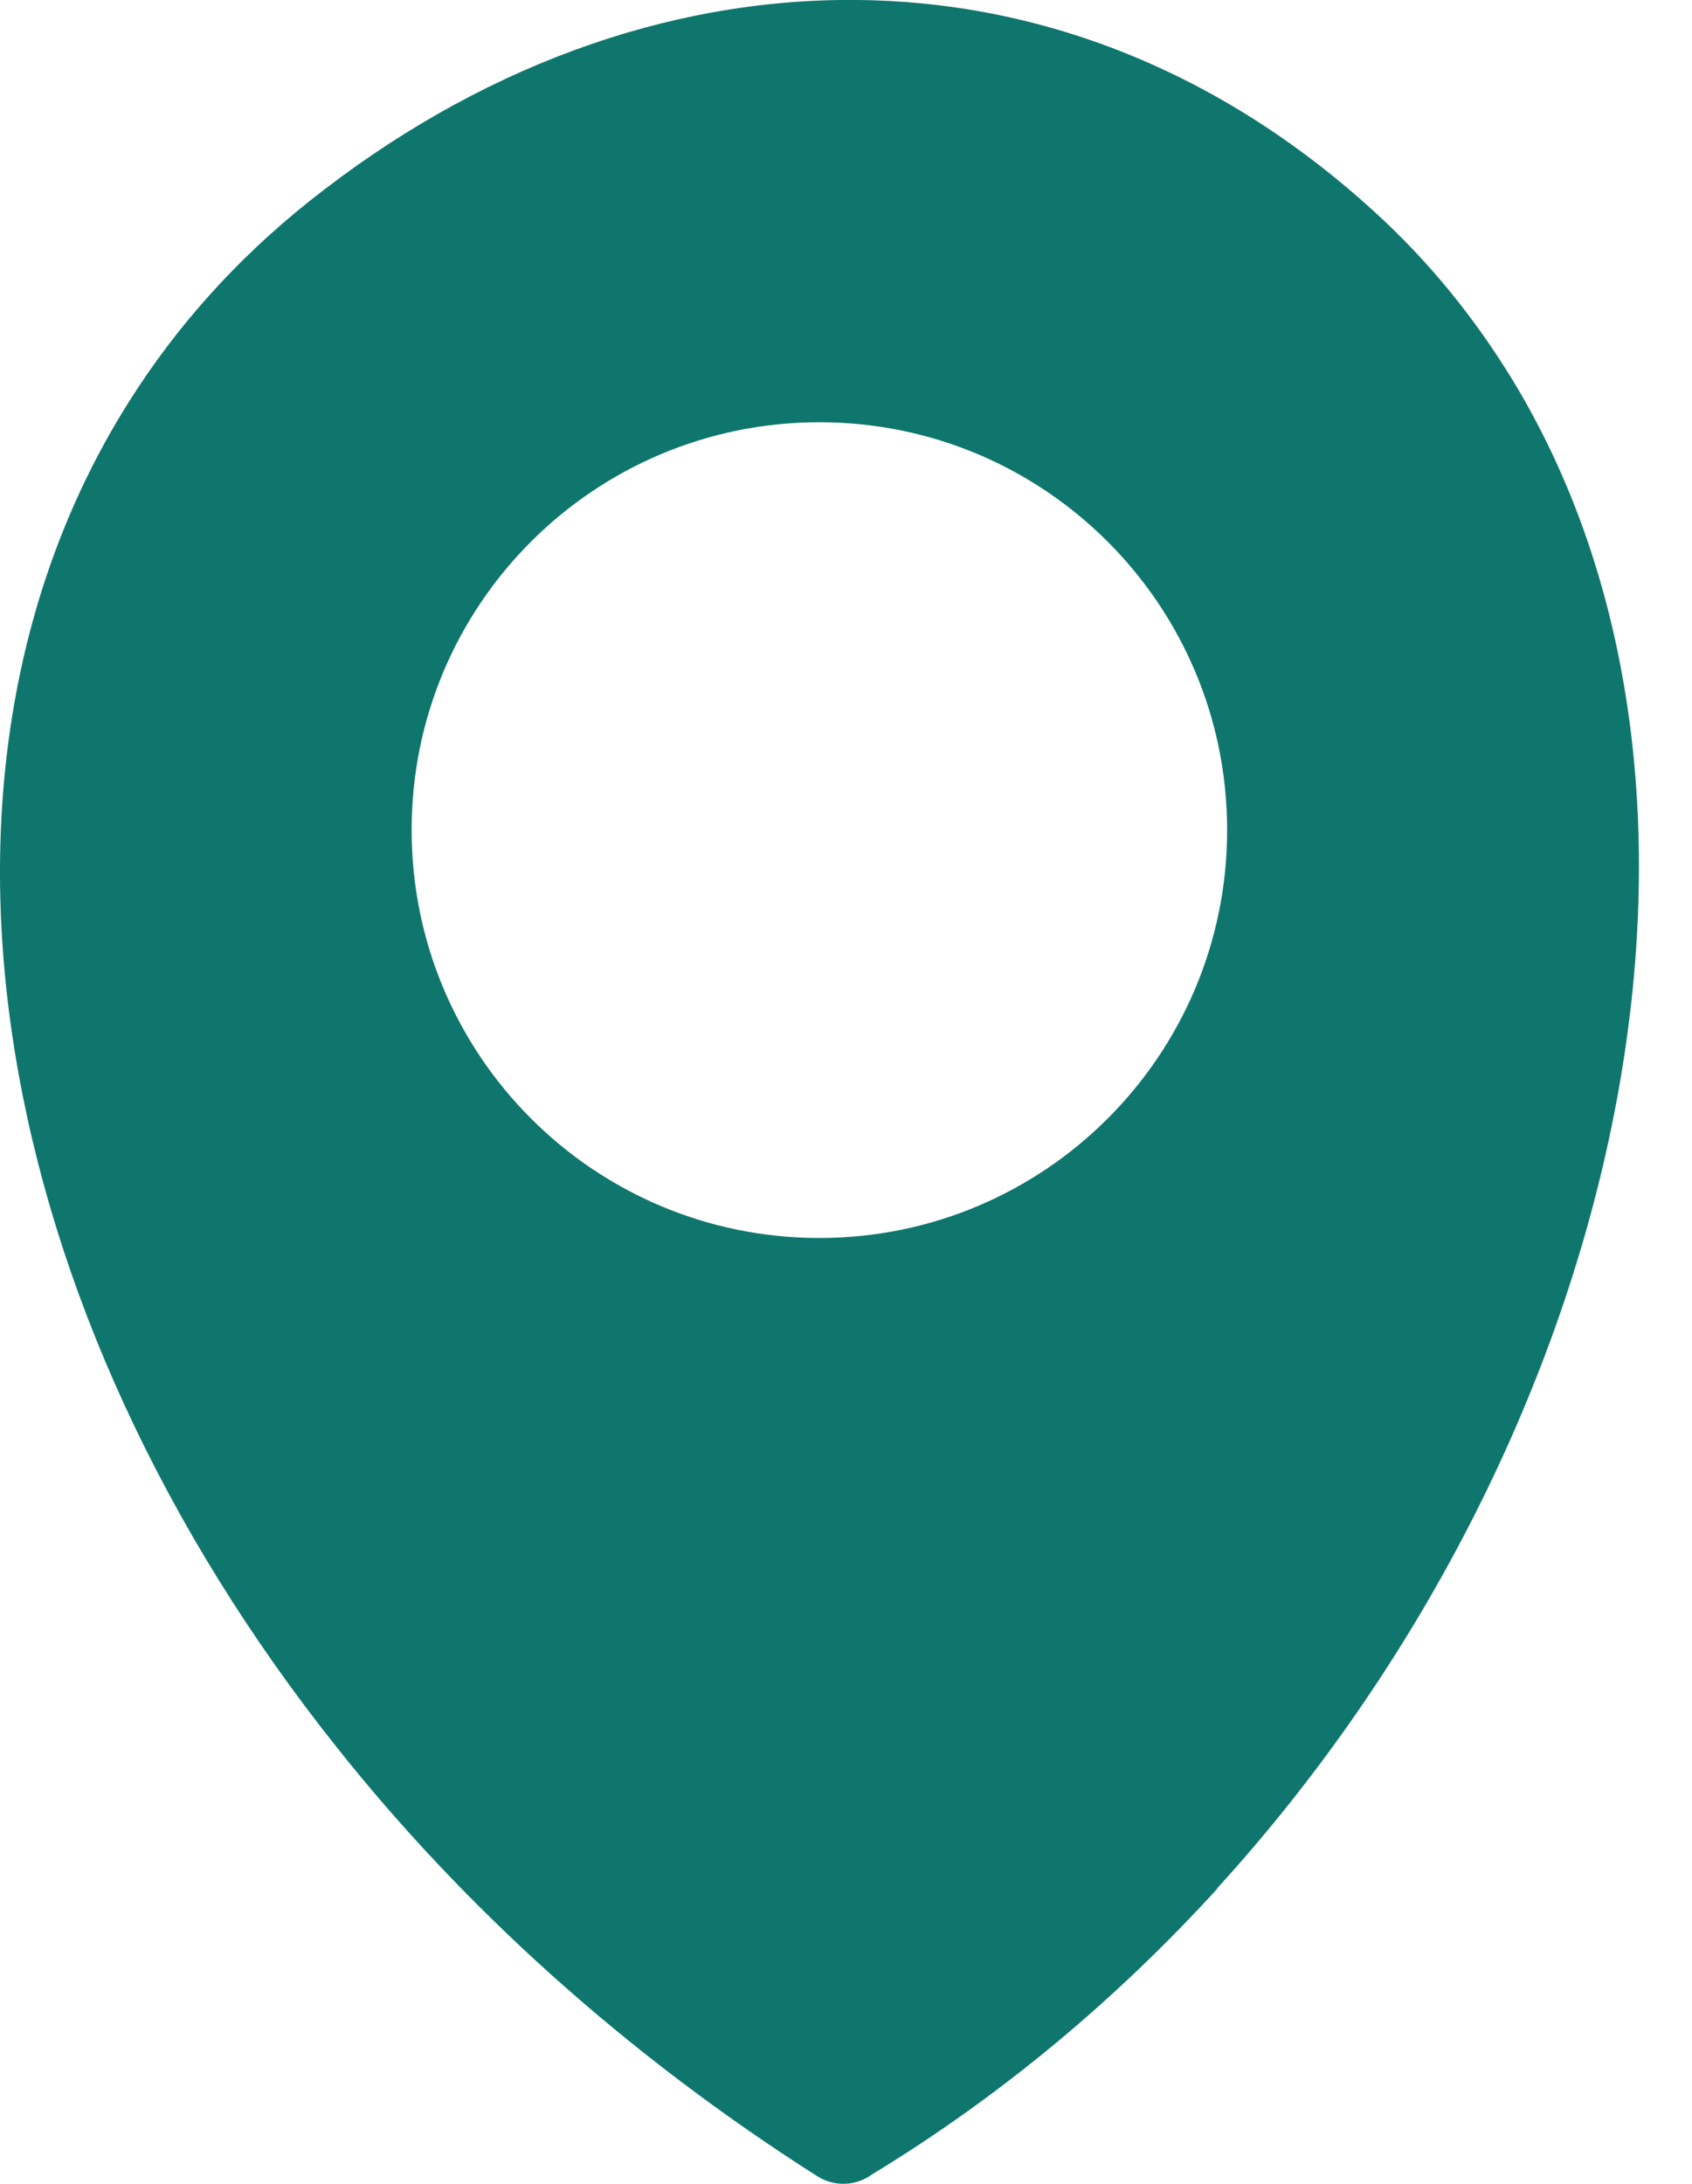 <svg width="31" height="40" viewBox="0 0 31 40" fill="none" xmlns="http://www.w3.org/2000/svg">
<path fill-rule="evenodd" clip-rule="evenodd" d="M22.301 34.595C20.481 36.591 18.362 38.378 15.983 39.823C15.69 40.038 15.293 40.064 14.967 39.856C11.452 37.619 8.499 34.934 6.178 32.014C2.975 27.997 0.96 23.544 0.27 19.254C-0.433 14.905 0.224 10.719 2.389 7.317C3.242 5.972 4.332 4.749 5.661 3.691C8.714 1.259 12.2 -0.027 15.677 -0.001C19.023 0.025 22.327 1.272 25.182 3.879C26.184 4.791 27.028 5.836 27.718 6.969C30.045 10.803 30.547 15.692 29.524 20.647C28.515 25.543 26.009 30.517 22.301 34.586V34.595ZM15.013 7.734C19.14 7.734 22.483 11.08 22.483 15.204C22.483 19.332 19.137 22.675 15.013 22.675C10.885 22.675 7.542 19.332 7.542 15.204C7.539 11.077 10.885 7.734 15.013 7.734Z" fill="#0F766E"/>
</svg>
